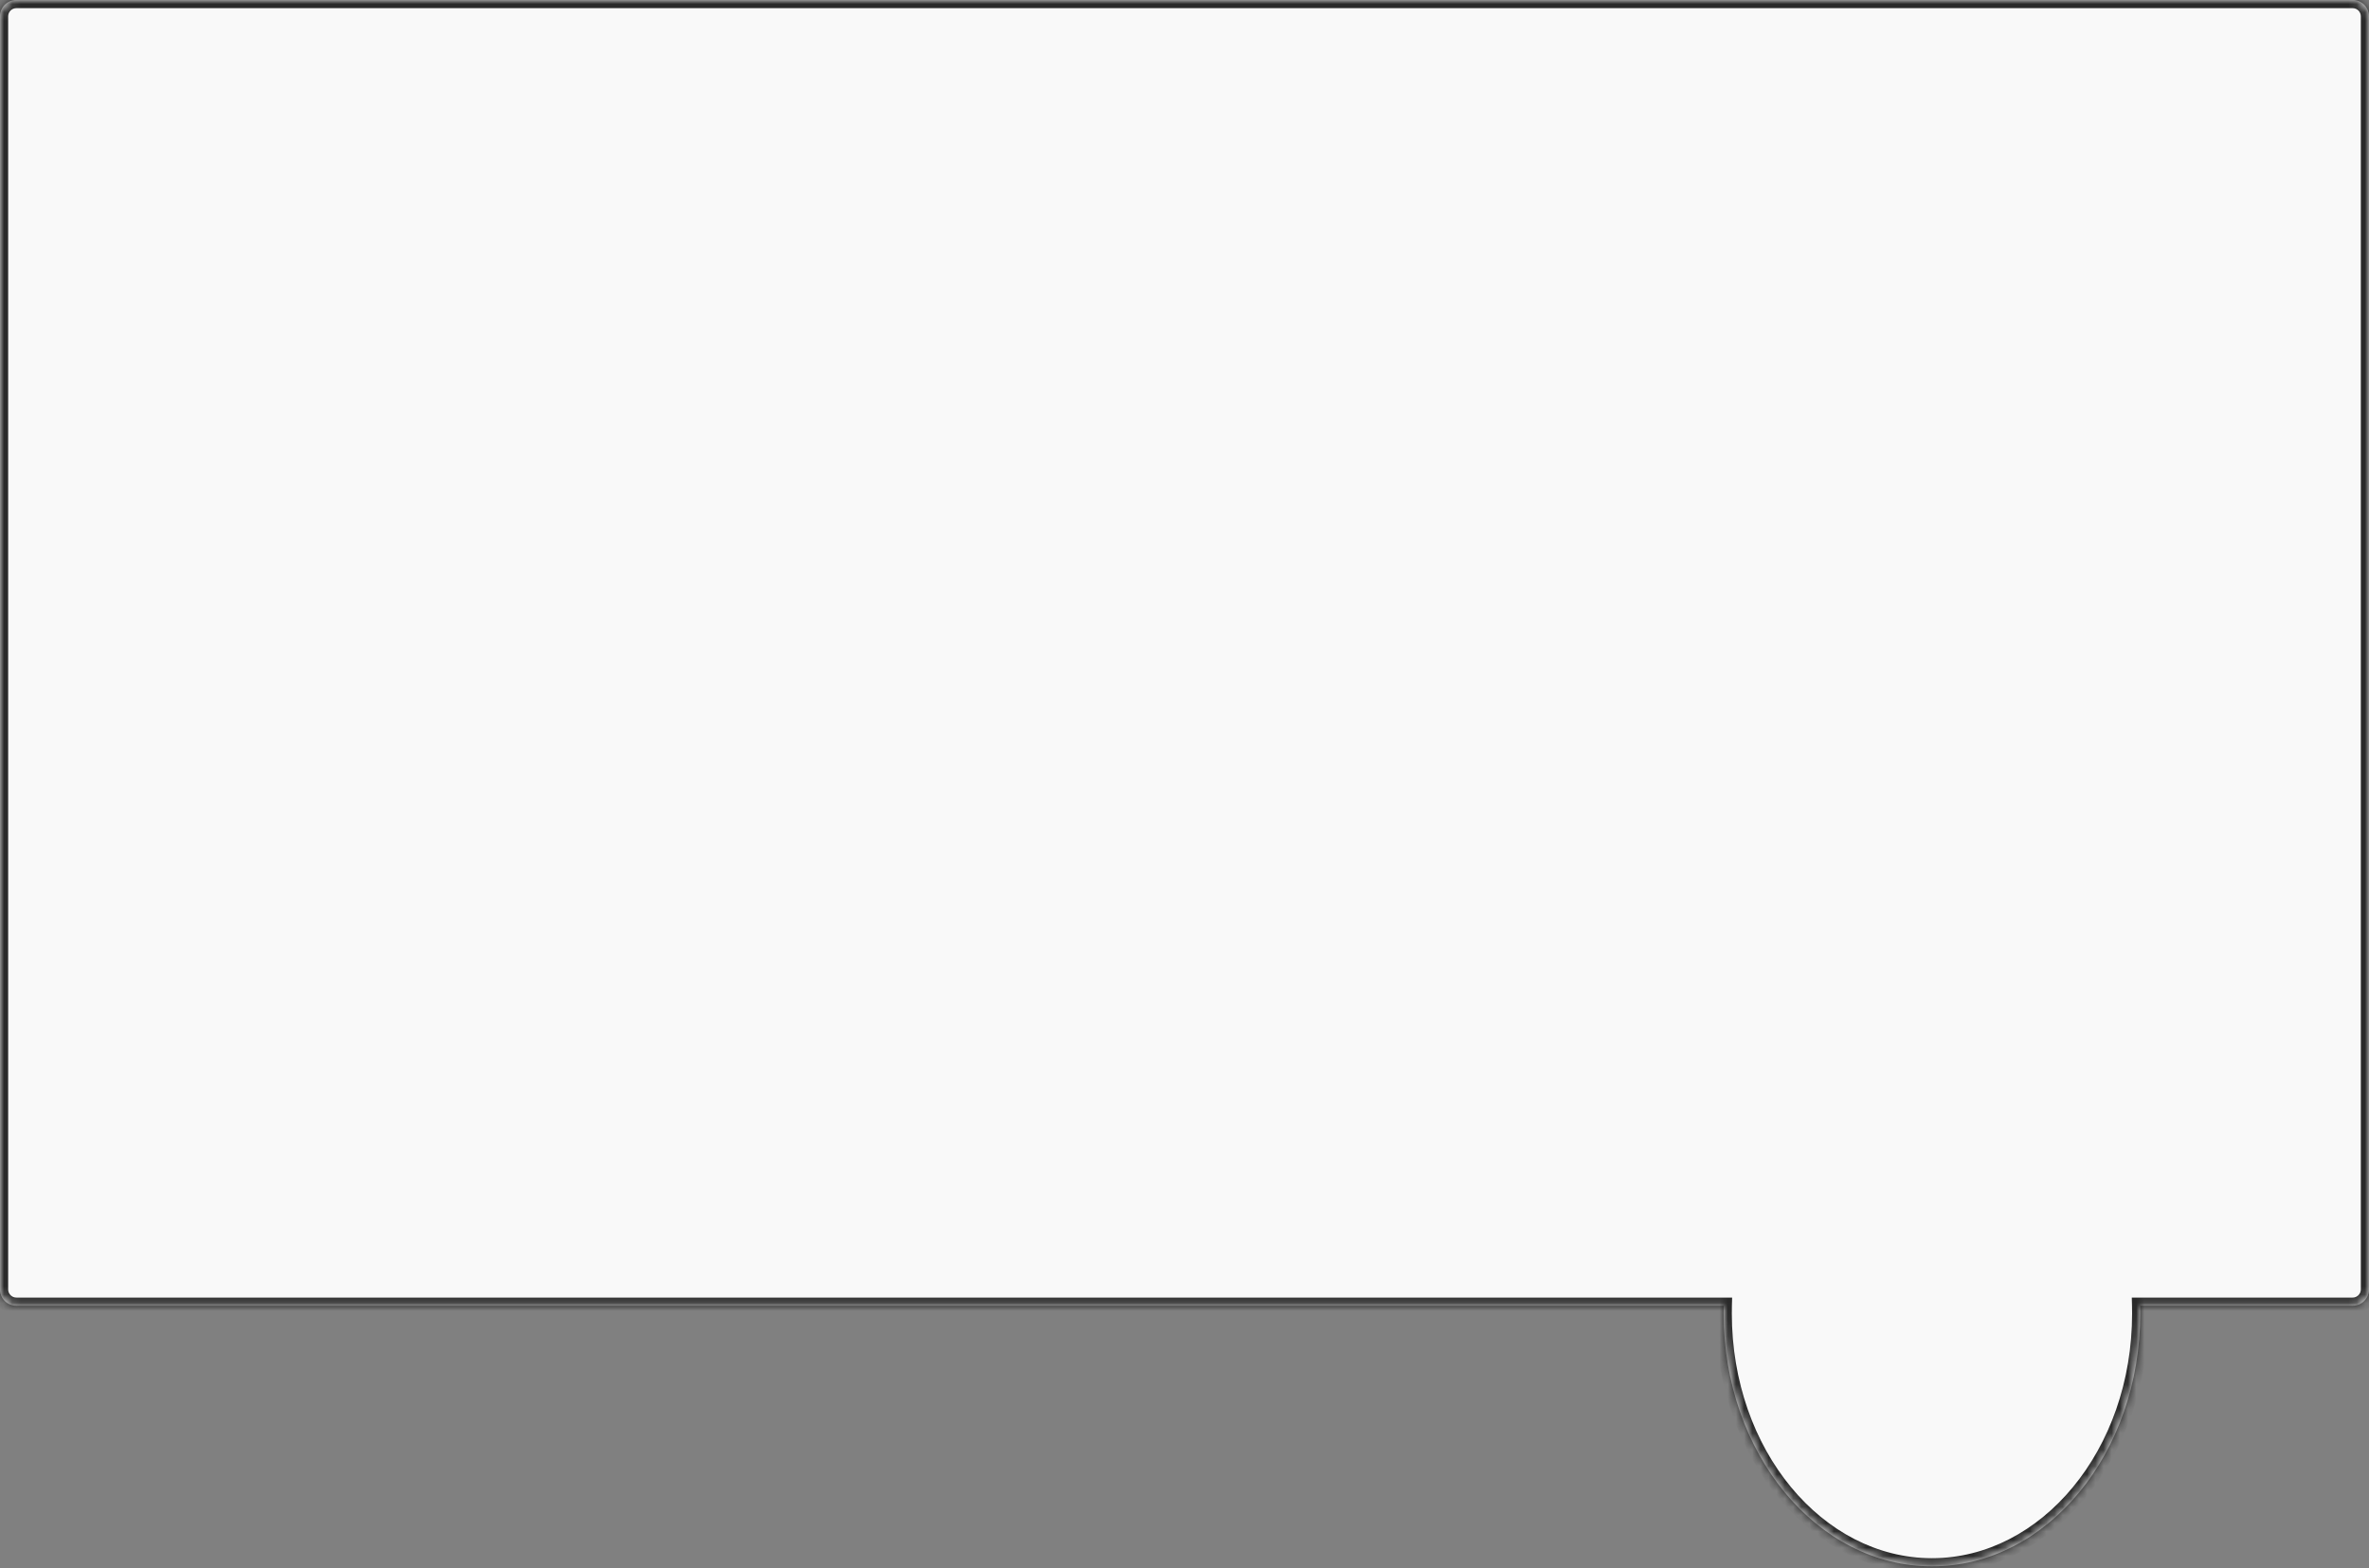 <?xml version="1.0" encoding="UTF-8"?> <svg xmlns="http://www.w3.org/2000/svg" width="290" height="192" viewBox="0 0 290 192" fill="none"><rect x="0" y="0" width="290" height="192" fill="#808080" stroke="none"/><mask id="path-1-inside-1_319_266" fill="white"><path fill-rule="evenodd" clip-rule="evenodd" d="M288 159.87C289.105 159.87 290 158.974 290 157.87V2C290 0.895 289.105 0 288 0H2C0.895 0 0 0.895 0 2V157.87C0 158.974 0.895 159.87 2 159.87H211.012C211.004 160.183 211 160.498 211 160.814C211 177.915 222.417 191.778 236.5 191.778C250.583 191.778 262 177.915 262 160.814C262 160.498 261.996 160.183 261.988 159.87H288Z"></path></mask><path fill-rule="evenodd" clip-rule="evenodd" d="M288 159.87C289.105 159.87 290 158.974 290 157.87V2C290 0.895 289.105 0 288 0H2C0.895 0 0 0.895 0 2V157.87C0 158.974 0.895 159.87 2 159.87H211.012C211.004 160.183 211 160.498 211 160.814C211 177.915 222.417 191.778 236.5 191.778C250.583 191.778 262 177.915 262 160.814C262 160.498 261.996 160.183 261.988 159.87H288Z" fill="#F9F9F9"></path><path d="M211.012 159.87L212.011 159.894L212.037 158.87H211.012V159.87ZM261.988 159.87V158.87H260.963L260.989 159.894L261.988 159.87ZM289 157.87C289 158.422 288.552 158.87 288 158.87V160.87C289.657 160.87 291 159.526 291 157.87H289ZM289 2V157.87H291V2H289ZM288 1C288.552 1 289 1.448 289 2H291C291 0.343 289.657 -1 288 -1V1ZM2 1H288V-1H2V1ZM1 2C1 1.448 1.448 1 2 1V-1C0.343 -1 -1 0.343 -1 2H1ZM1 157.87V2H-1V157.87H1ZM2 158.87C1.448 158.87 1 158.422 1 157.87H-1C-1 159.526 0.343 160.87 2 160.87V158.87ZM211.012 158.87H2V160.87H211.012V158.87ZM212 160.814C212 160.506 212.004 160.2 212.011 159.894L210.012 159.845C210.004 160.167 210 160.49 210 160.814H212ZM236.5 190.778C223.142 190.778 212 177.553 212 160.814H210C210 178.277 221.692 192.778 236.5 192.778V190.778ZM261 160.814C261 177.553 249.858 190.778 236.5 190.778V192.778C251.308 192.778 263 178.277 263 160.814H261ZM260.989 159.894C260.996 160.2 261 160.506 261 160.814H263C263 160.49 262.996 160.167 262.988 159.845L260.989 159.894ZM288 158.87H261.988V160.87H288V158.87Z" fill="#151515" fill-opacity="0.9" mask="url(#path-1-inside-1_319_266)"></path></svg> 